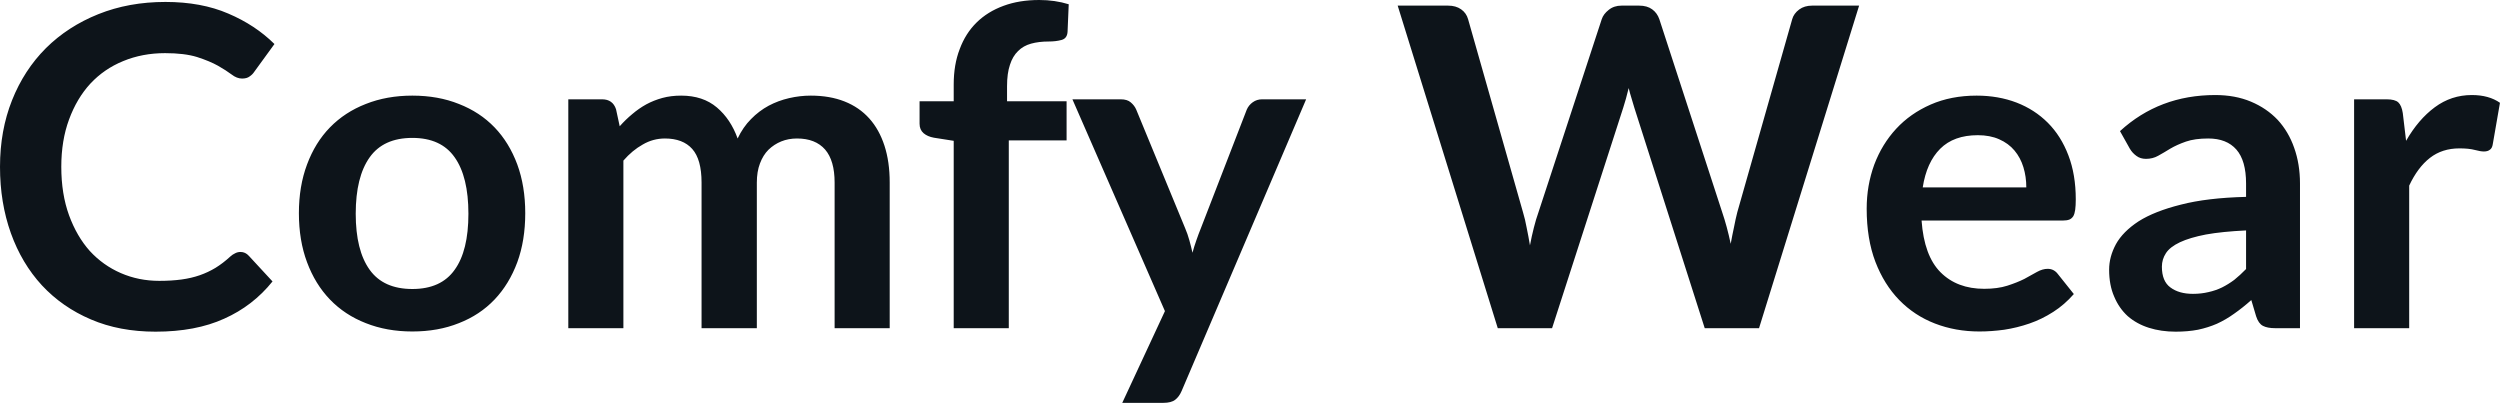 <svg fill="#0d141a" viewBox="0 0 128.892 20.769" height="100%" width="100%" xmlns="http://www.w3.org/2000/svg"><path preserveAspectRatio="none" d="M12.40 12.99L12.40 12.99Q12.65 12.99 12.83 13.19L12.83 13.19L14.05 14.51Q13.04 15.77 11.56 16.43Q10.09 17.10 8.02 17.10L8.02 17.10Q6.16 17.10 4.69 16.47Q3.21 15.84 2.16 14.71Q1.12 13.58 0.56 12.02Q0 10.45 0 8.60L0 8.60Q0 6.73 0.62 5.17Q1.24 3.61 2.37 2.48Q3.50 1.36 5.07 0.73Q6.64 0.10 8.53 0.10L8.53 0.10Q10.38 0.10 11.77 0.70Q13.16 1.29 14.15 2.27L14.15 2.27L13.11 3.70Q13.02 3.84 12.87 3.94Q12.73 4.05 12.48 4.05L12.48 4.05Q12.21 4.05 11.94 3.84Q11.66 3.63 11.24 3.39Q10.81 3.15 10.16 2.94Q9.51 2.74 8.51 2.74L8.51 2.74Q7.34 2.74 6.35 3.15Q5.37 3.55 4.66 4.31Q3.96 5.07 3.56 6.16Q3.16 7.24 3.16 8.60L3.16 8.60Q3.16 10.00 3.56 11.10Q3.96 12.19 4.63 12.94Q5.31 13.68 6.23 14.08Q7.15 14.48 8.21 14.48L8.21 14.48Q8.84 14.48 9.36 14.41Q9.87 14.34 10.30 14.19Q10.73 14.04 11.11 13.81Q11.50 13.57 11.88 13.22L11.88 13.22Q11.99 13.12 12.12 13.06Q12.25 12.99 12.40 12.99ZM21.26 4.93L21.26 4.93Q22.59 4.93 23.66 5.36Q24.74 5.78 25.50 6.57Q26.25 7.35 26.67 8.48Q27.08 9.60 27.08 10.99L27.08 10.99Q27.08 12.40 26.67 13.52Q26.25 14.65 25.50 15.44Q24.74 16.24 23.66 16.66Q22.59 17.09 21.26 17.09L21.26 17.09Q19.94 17.09 18.86 16.66Q17.78 16.24 17.01 15.44Q16.25 14.65 15.83 13.52Q15.41 12.40 15.41 10.99L15.41 10.99Q15.41 9.60 15.83 8.48Q16.25 7.35 17.01 6.57Q17.78 5.78 18.86 5.36Q19.94 4.93 21.26 4.93ZM21.26 14.90L21.26 14.90Q22.74 14.90 23.44 13.91Q24.15 12.93 24.15 11.02L24.15 11.02Q24.15 9.11 23.44 8.11Q22.74 7.11 21.26 7.11L21.26 7.11Q19.77 7.11 19.06 8.11Q18.34 9.12 18.34 11.02L18.34 11.02Q18.34 12.91 19.06 13.91Q19.77 14.90 21.26 14.90ZM32.14 16.92L29.30 16.92L29.30 5.12L31.04 5.12Q31.59 5.12 31.76 5.63L31.76 5.63L31.95 6.51Q32.26 6.16 32.60 5.88Q32.94 5.59 33.32 5.38Q33.71 5.17 34.15 5.05Q34.59 4.93 35.12 4.93L35.12 4.93Q36.24 4.93 36.96 5.54Q37.67 6.14 38.03 7.14L38.03 7.14Q38.31 6.55 38.72 6.14Q39.13 5.72 39.63 5.45Q40.12 5.19 40.68 5.06Q41.24 4.93 41.80 4.93L41.80 4.93Q42.78 4.93 43.54 5.23Q44.30 5.53 44.82 6.11Q45.33 6.68 45.60 7.51Q45.87 8.34 45.87 9.41L45.87 9.41L45.87 16.92L43.03 16.92L43.03 9.41Q43.03 8.28 42.54 7.71Q42.04 7.14 41.09 7.14L41.09 7.14Q40.65 7.14 40.28 7.29Q39.91 7.44 39.62 7.72Q39.34 8.00 39.18 8.43Q39.02 8.85 39.02 9.41L39.02 9.41L39.02 16.92L36.17 16.92L36.17 9.41Q36.17 8.22 35.69 7.68Q35.21 7.14 34.28 7.14L34.28 7.14Q33.67 7.14 33.14 7.45Q32.60 7.75 32.14 8.28L32.14 8.28L32.14 16.92ZM52.01 16.92L49.17 16.92L49.17 7.26L48.15 7.10Q47.82 7.04 47.62 6.87Q47.41 6.69 47.41 6.38L47.41 6.38L47.41 5.22L49.17 5.22L49.17 4.35Q49.17 3.33 49.48 2.53Q49.78 1.72 50.35 1.16Q50.92 0.60 51.74 0.30Q52.55 0 53.58 0L53.58 0Q54.39 0 55.10 0.22L55.10 0.22L55.04 1.64Q55.02 1.98 54.73 2.06Q54.44 2.14 54.06 2.14L54.06 2.14Q53.56 2.14 53.16 2.25Q52.76 2.36 52.49 2.63Q52.21 2.90 52.07 3.34Q51.92 3.78 51.92 4.44L51.92 4.44L51.92 5.22L54.99 5.22L54.99 7.24L52.01 7.24L52.01 16.92ZM67.34 5.12L60.92 20.16Q60.79 20.46 60.59 20.61Q60.39 20.77 59.97 20.77L59.97 20.77L57.86 20.77L60.06 16.04L55.29 5.12L57.78 5.12Q58.12 5.12 58.30 5.28Q58.49 5.44 58.58 5.65L58.58 5.65L61.10 11.76Q61.23 12.06 61.32 12.39Q61.41 12.71 61.48 13.03L61.48 13.03Q61.57 12.70 61.68 12.39Q61.79 12.07 61.92 11.75L61.92 11.75L64.28 5.65Q64.38 5.42 64.59 5.27Q64.80 5.12 65.07 5.12L65.07 5.12L67.34 5.12ZM77.22 16.92L72.06 0.29L74.66 0.29Q75.06 0.29 75.33 0.48Q75.60 0.67 75.69 0.99L75.69 0.99L78.52 10.94Q78.63 11.30 78.71 11.74Q78.80 12.17 78.88 12.65L78.88 12.65Q78.97 12.17 79.08 11.74Q79.19 11.30 79.32 10.94L79.32 10.94L82.58 0.99Q82.67 0.72 82.94 0.51Q83.21 0.29 83.60 0.29L83.60 0.29L84.51 0.29Q84.92 0.29 85.18 0.48Q85.44 0.67 85.55 0.99L85.55 0.99L88.79 10.94Q89.04 11.67 89.23 12.57L89.23 12.57Q89.31 12.12 89.40 11.71Q89.48 11.29 89.57 10.94L89.57 10.94L92.40 0.99Q92.48 0.70 92.76 0.49Q93.03 0.29 93.43 0.29L93.43 0.29L95.85 0.29L90.69 16.92L87.89 16.92L84.26 5.55Q84.19 5.34 84.12 5.08Q84.04 4.83 83.97 4.54L83.97 4.54Q83.90 4.83 83.83 5.08Q83.75 5.34 83.69 5.55L83.69 5.55L80.02 16.92L77.22 16.92ZM101.91 4.93L101.91 4.93Q103.03 4.93 103.97 5.29Q104.90 5.65 105.58 6.33Q106.26 7.01 106.64 8.01Q107.02 9.00 107.02 10.28L107.02 10.28Q107.02 10.60 106.99 10.82Q106.96 11.03 106.89 11.15Q106.81 11.27 106.69 11.32Q106.56 11.37 106.36 11.37L106.36 11.37L99.07 11.37Q99.20 13.19 100.05 14.04Q100.90 14.89 102.30 14.89L102.30 14.89Q102.99 14.89 103.49 14.73Q103.99 14.57 104.37 14.38Q104.74 14.18 105.02 14.02Q105.31 13.86 105.57 13.86L105.57 13.86Q105.74 13.86 105.87 13.93Q106.00 14.00 106.09 14.12L106.09 14.12L106.92 15.16Q106.44 15.71 105.86 16.08Q105.27 16.46 104.63 16.68Q103.99 16.90 103.33 17.00Q102.67 17.09 102.05 17.09L102.05 17.09Q100.82 17.09 99.76 16.68Q98.70 16.27 97.92 15.47Q97.14 14.67 96.69 13.50Q96.24 12.32 96.24 10.76L96.24 10.76Q96.24 9.56 96.63 8.49Q97.03 7.43 97.76 6.64Q98.49 5.85 99.54 5.39Q100.59 4.93 101.91 4.93ZM101.97 6.97L101.97 6.97Q100.73 6.97 100.03 7.67Q99.33 8.37 99.13 9.66L99.13 9.66L104.47 9.66Q104.47 9.11 104.32 8.62Q104.17 8.13 103.86 7.76Q103.55 7.39 103.07 7.18Q102.60 6.97 101.97 6.97ZM118.58 9.46L118.58 16.92L117.30 16.92Q116.90 16.92 116.67 16.80Q116.44 16.68 116.32 16.31L116.32 16.31L116.07 15.47Q115.62 15.87 115.19 16.17Q114.76 16.48 114.30 16.69Q113.84 16.89 113.32 17.00Q112.80 17.10 112.17 17.10L112.17 17.10Q111.42 17.10 110.79 16.90Q110.16 16.70 109.70 16.30Q109.25 15.89 109.00 15.29Q108.74 14.70 108.74 13.90L108.74 13.90Q108.74 13.24 109.09 12.59Q109.45 11.94 110.26 11.41Q111.08 10.89 112.44 10.55Q113.79 10.20 115.80 10.15L115.80 10.15L115.80 9.46Q115.80 8.28 115.30 7.71Q114.80 7.14 113.85 7.14L113.85 7.14Q113.16 7.14 112.70 7.30Q112.24 7.46 111.90 7.66Q111.56 7.87 111.27 8.03Q110.99 8.19 110.64 8.19L110.64 8.19Q110.35 8.19 110.15 8.04Q109.94 7.89 109.81 7.67L109.81 7.67L109.30 6.76Q111.33 4.90 114.21 4.90L114.21 4.90Q115.24 4.90 116.05 5.24Q116.86 5.58 117.43 6.18Q117.99 6.79 118.28 7.62Q118.58 8.46 118.58 9.46L118.58 9.46ZM113.06 15.15L113.06 15.15Q113.49 15.15 113.86 15.06Q114.23 14.98 114.56 14.82Q114.88 14.66 115.19 14.43Q115.49 14.19 115.80 13.87L115.80 13.87L115.80 11.88Q114.56 11.94 113.73 12.09Q112.90 12.25 112.39 12.49Q111.88 12.73 111.67 13.05Q111.46 13.37 111.46 13.75L111.46 13.75Q111.46 14.50 111.90 14.82Q112.34 15.15 113.06 15.15ZM124.21 16.92L121.37 16.92L121.37 5.12L123.04 5.12Q123.48 5.12 123.65 5.28Q123.82 5.44 123.88 5.83L123.88 5.83L124.05 7.26Q124.68 6.16 125.53 5.53Q126.38 4.90 127.44 4.90L127.44 4.90Q128.32 4.90 128.89 5.30L128.89 5.30L128.52 7.43Q128.49 7.64 128.37 7.72Q128.26 7.81 128.06 7.81L128.06 7.81Q127.89 7.81 127.59 7.73Q127.29 7.65 126.80 7.65L126.80 7.65Q125.91 7.65 125.28 8.14Q124.65 8.63 124.21 9.57L124.21 9.57L124.21 16.92Z"></path></svg>